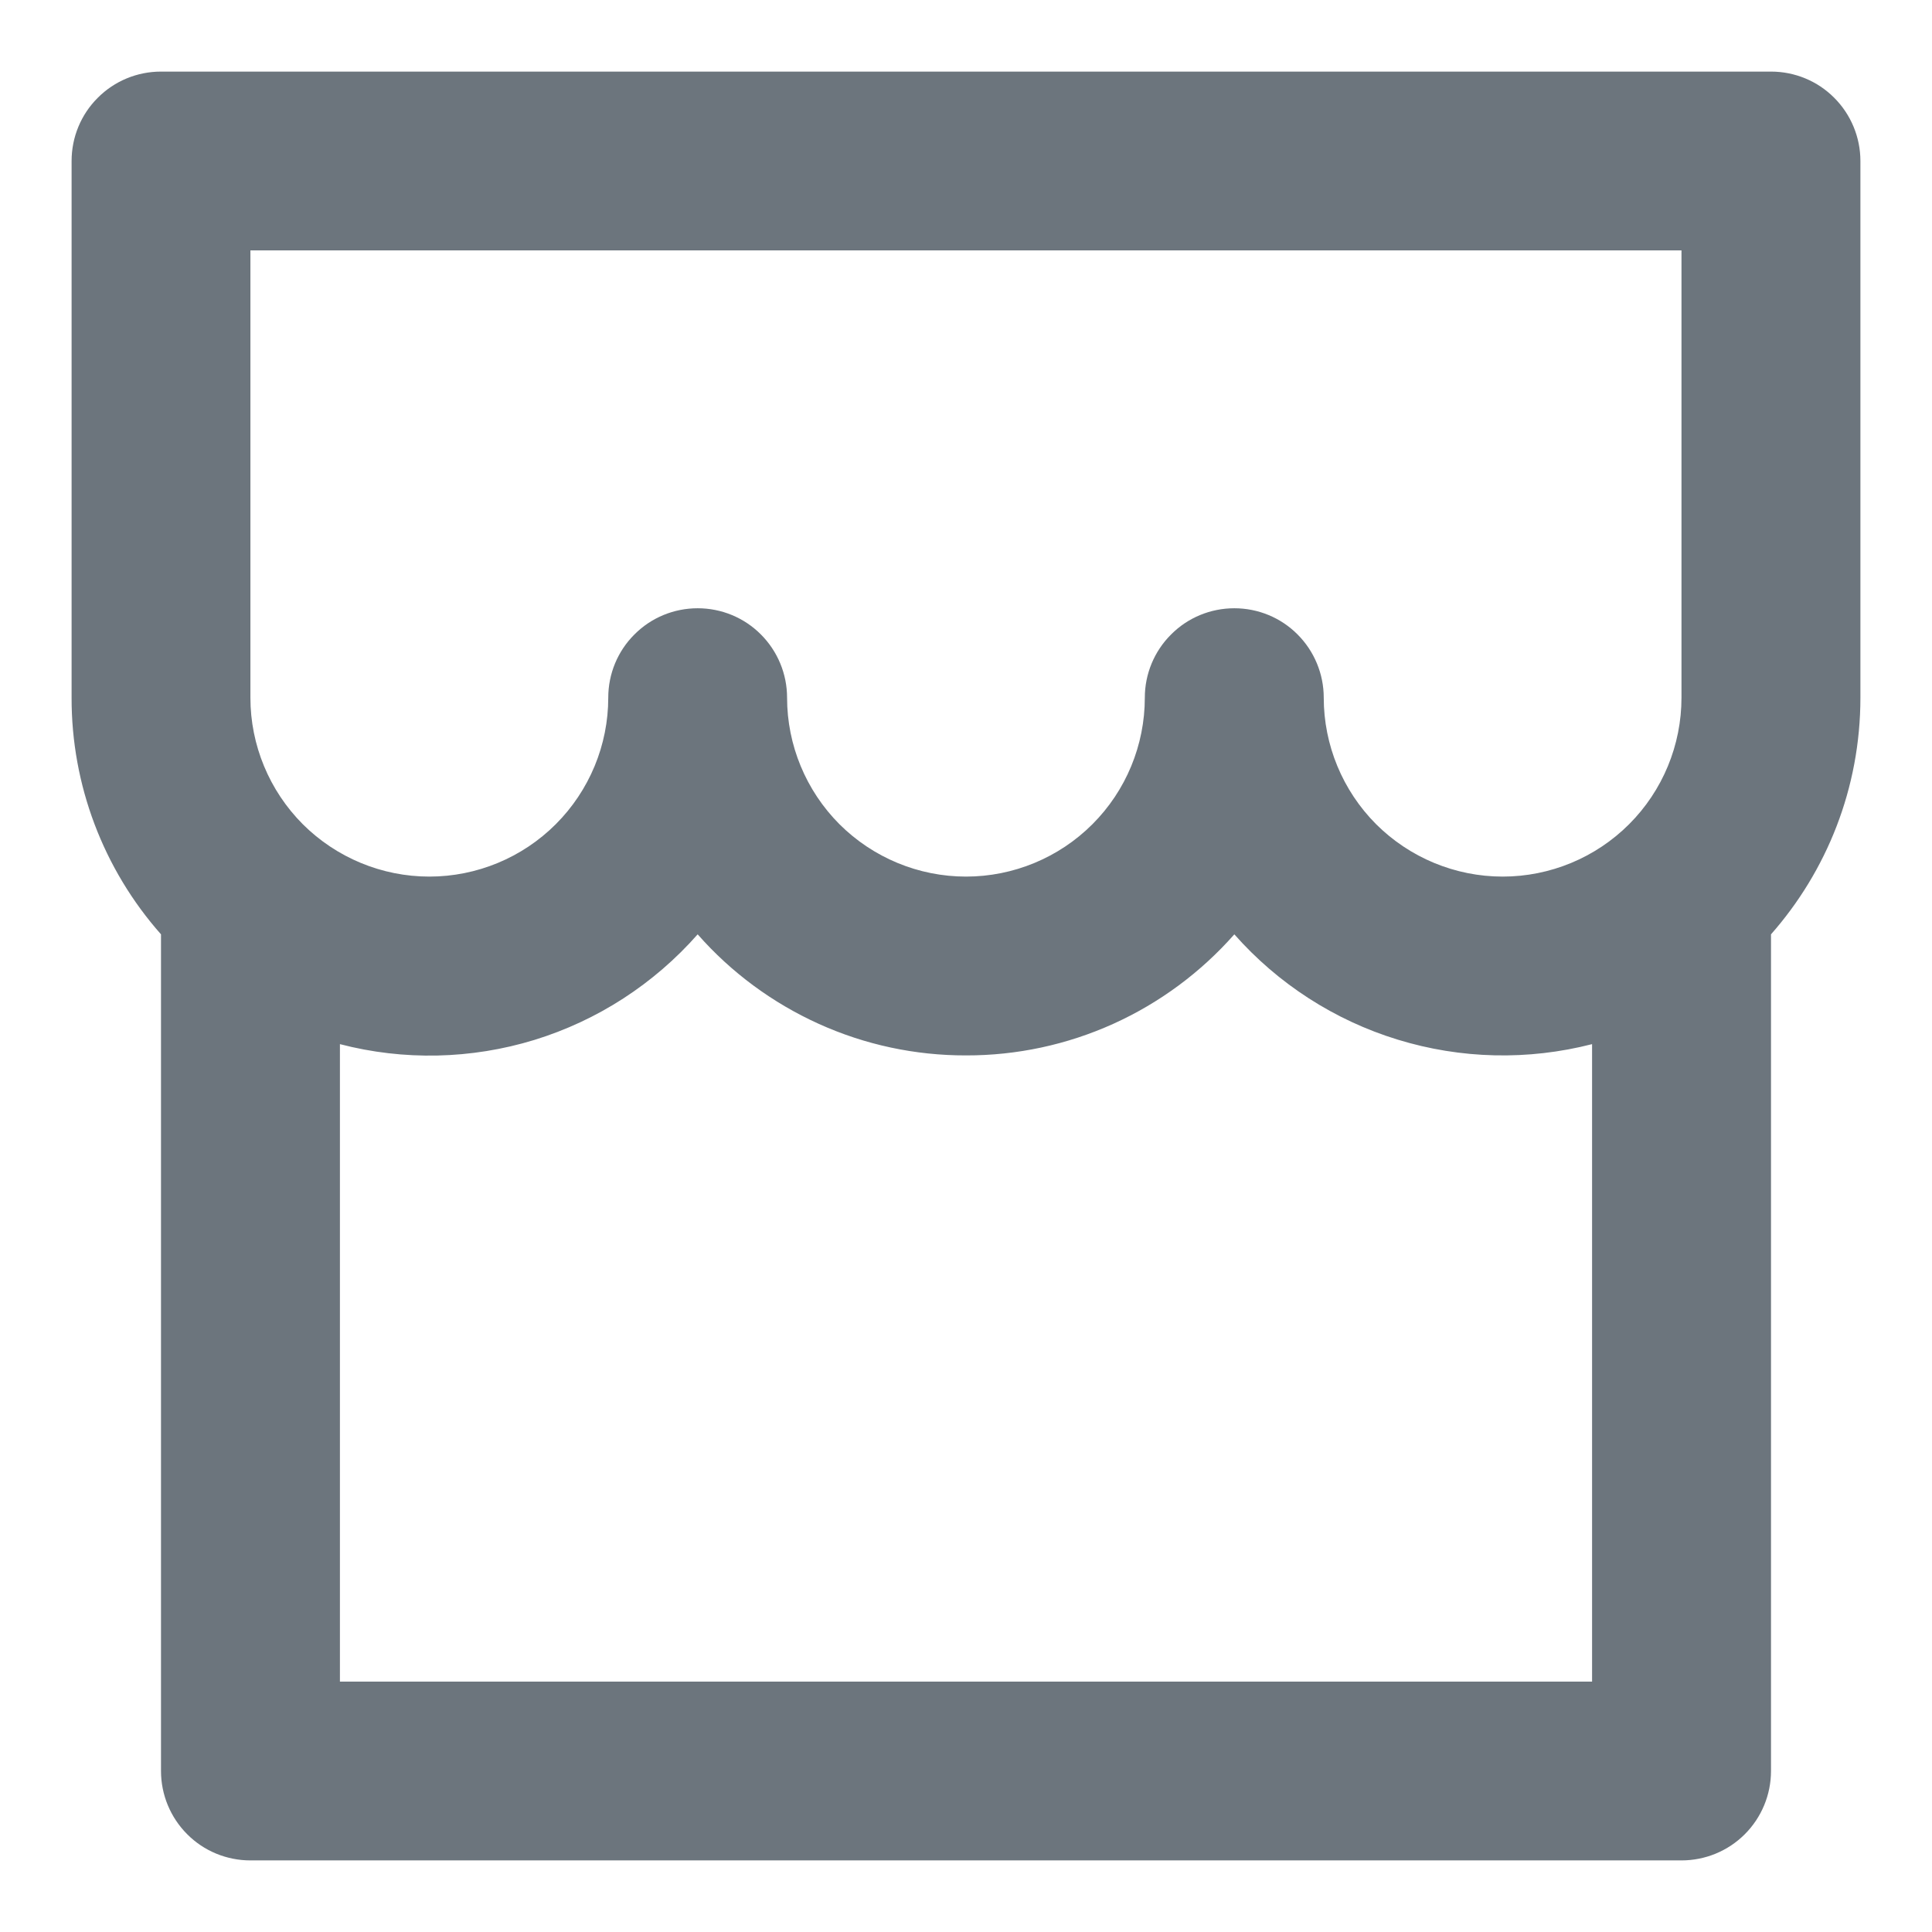 <svg width="18" height="18" viewBox="0 0 18 18" fill="none" xmlns="http://www.w3.org/2000/svg">
<path d="M16.5 8.705V16.5C16.5 16.721 16.412 16.933 16.256 17.089C16.099 17.246 15.887 17.333 15.666 17.333H2.333C2.112 17.333 1.9 17.246 1.744 17.089C1.588 16.933 1.5 16.721 1.5 16.5V8.705C0.962 8.097 0.665 7.312 0.667 6.5V1.5C0.667 1.279 0.754 1.067 0.911 0.911C1.067 0.754 1.279 0.667 1.5 0.667H16.5C16.721 0.667 16.933 0.754 17.089 0.911C17.245 1.067 17.333 1.279 17.333 1.5V6.5C17.333 7.345 17.018 8.117 16.5 8.705ZM14.833 9.728C14.237 9.881 13.611 9.867 13.022 9.686C12.434 9.506 11.907 9.166 11.5 8.705C11.187 9.06 10.803 9.344 10.372 9.539C9.94 9.734 9.473 9.834 9 9.833C8.527 9.834 8.059 9.734 7.628 9.539C7.197 9.344 6.812 9.06 6.5 8.705C6.093 9.167 5.567 9.508 4.978 9.689C4.39 9.869 3.762 9.883 3.167 9.728V15.667H14.833V9.728ZM10.666 6.5C10.666 6.279 10.754 6.067 10.911 5.911C11.067 5.754 11.279 5.667 11.5 5.667C11.721 5.667 11.933 5.754 12.089 5.911C12.245 6.067 12.333 6.279 12.333 6.5C12.333 6.942 12.509 7.366 12.821 7.679C13.134 7.991 13.558 8.167 14 8.167C14.442 8.167 14.866 7.991 15.178 7.679C15.491 7.366 15.666 6.942 15.666 6.5V2.333H2.333V6.5C2.333 6.942 2.509 7.366 2.821 7.679C3.134 7.991 3.558 8.167 4 8.167C4.442 8.167 4.866 7.991 5.178 7.679C5.491 7.366 5.667 6.942 5.667 6.5C5.667 6.279 5.754 6.067 5.911 5.911C6.067 5.754 6.279 5.667 6.5 5.667C6.721 5.667 6.933 5.754 7.089 5.911C7.245 6.067 7.333 6.279 7.333 6.5C7.333 6.942 7.509 7.366 7.821 7.679C8.134 7.991 8.558 8.167 9 8.167C9.442 8.167 9.866 7.991 10.178 7.679C10.491 7.366 10.666 6.942 10.666 6.5Z" fill="#6C757D"/>
</svg>
